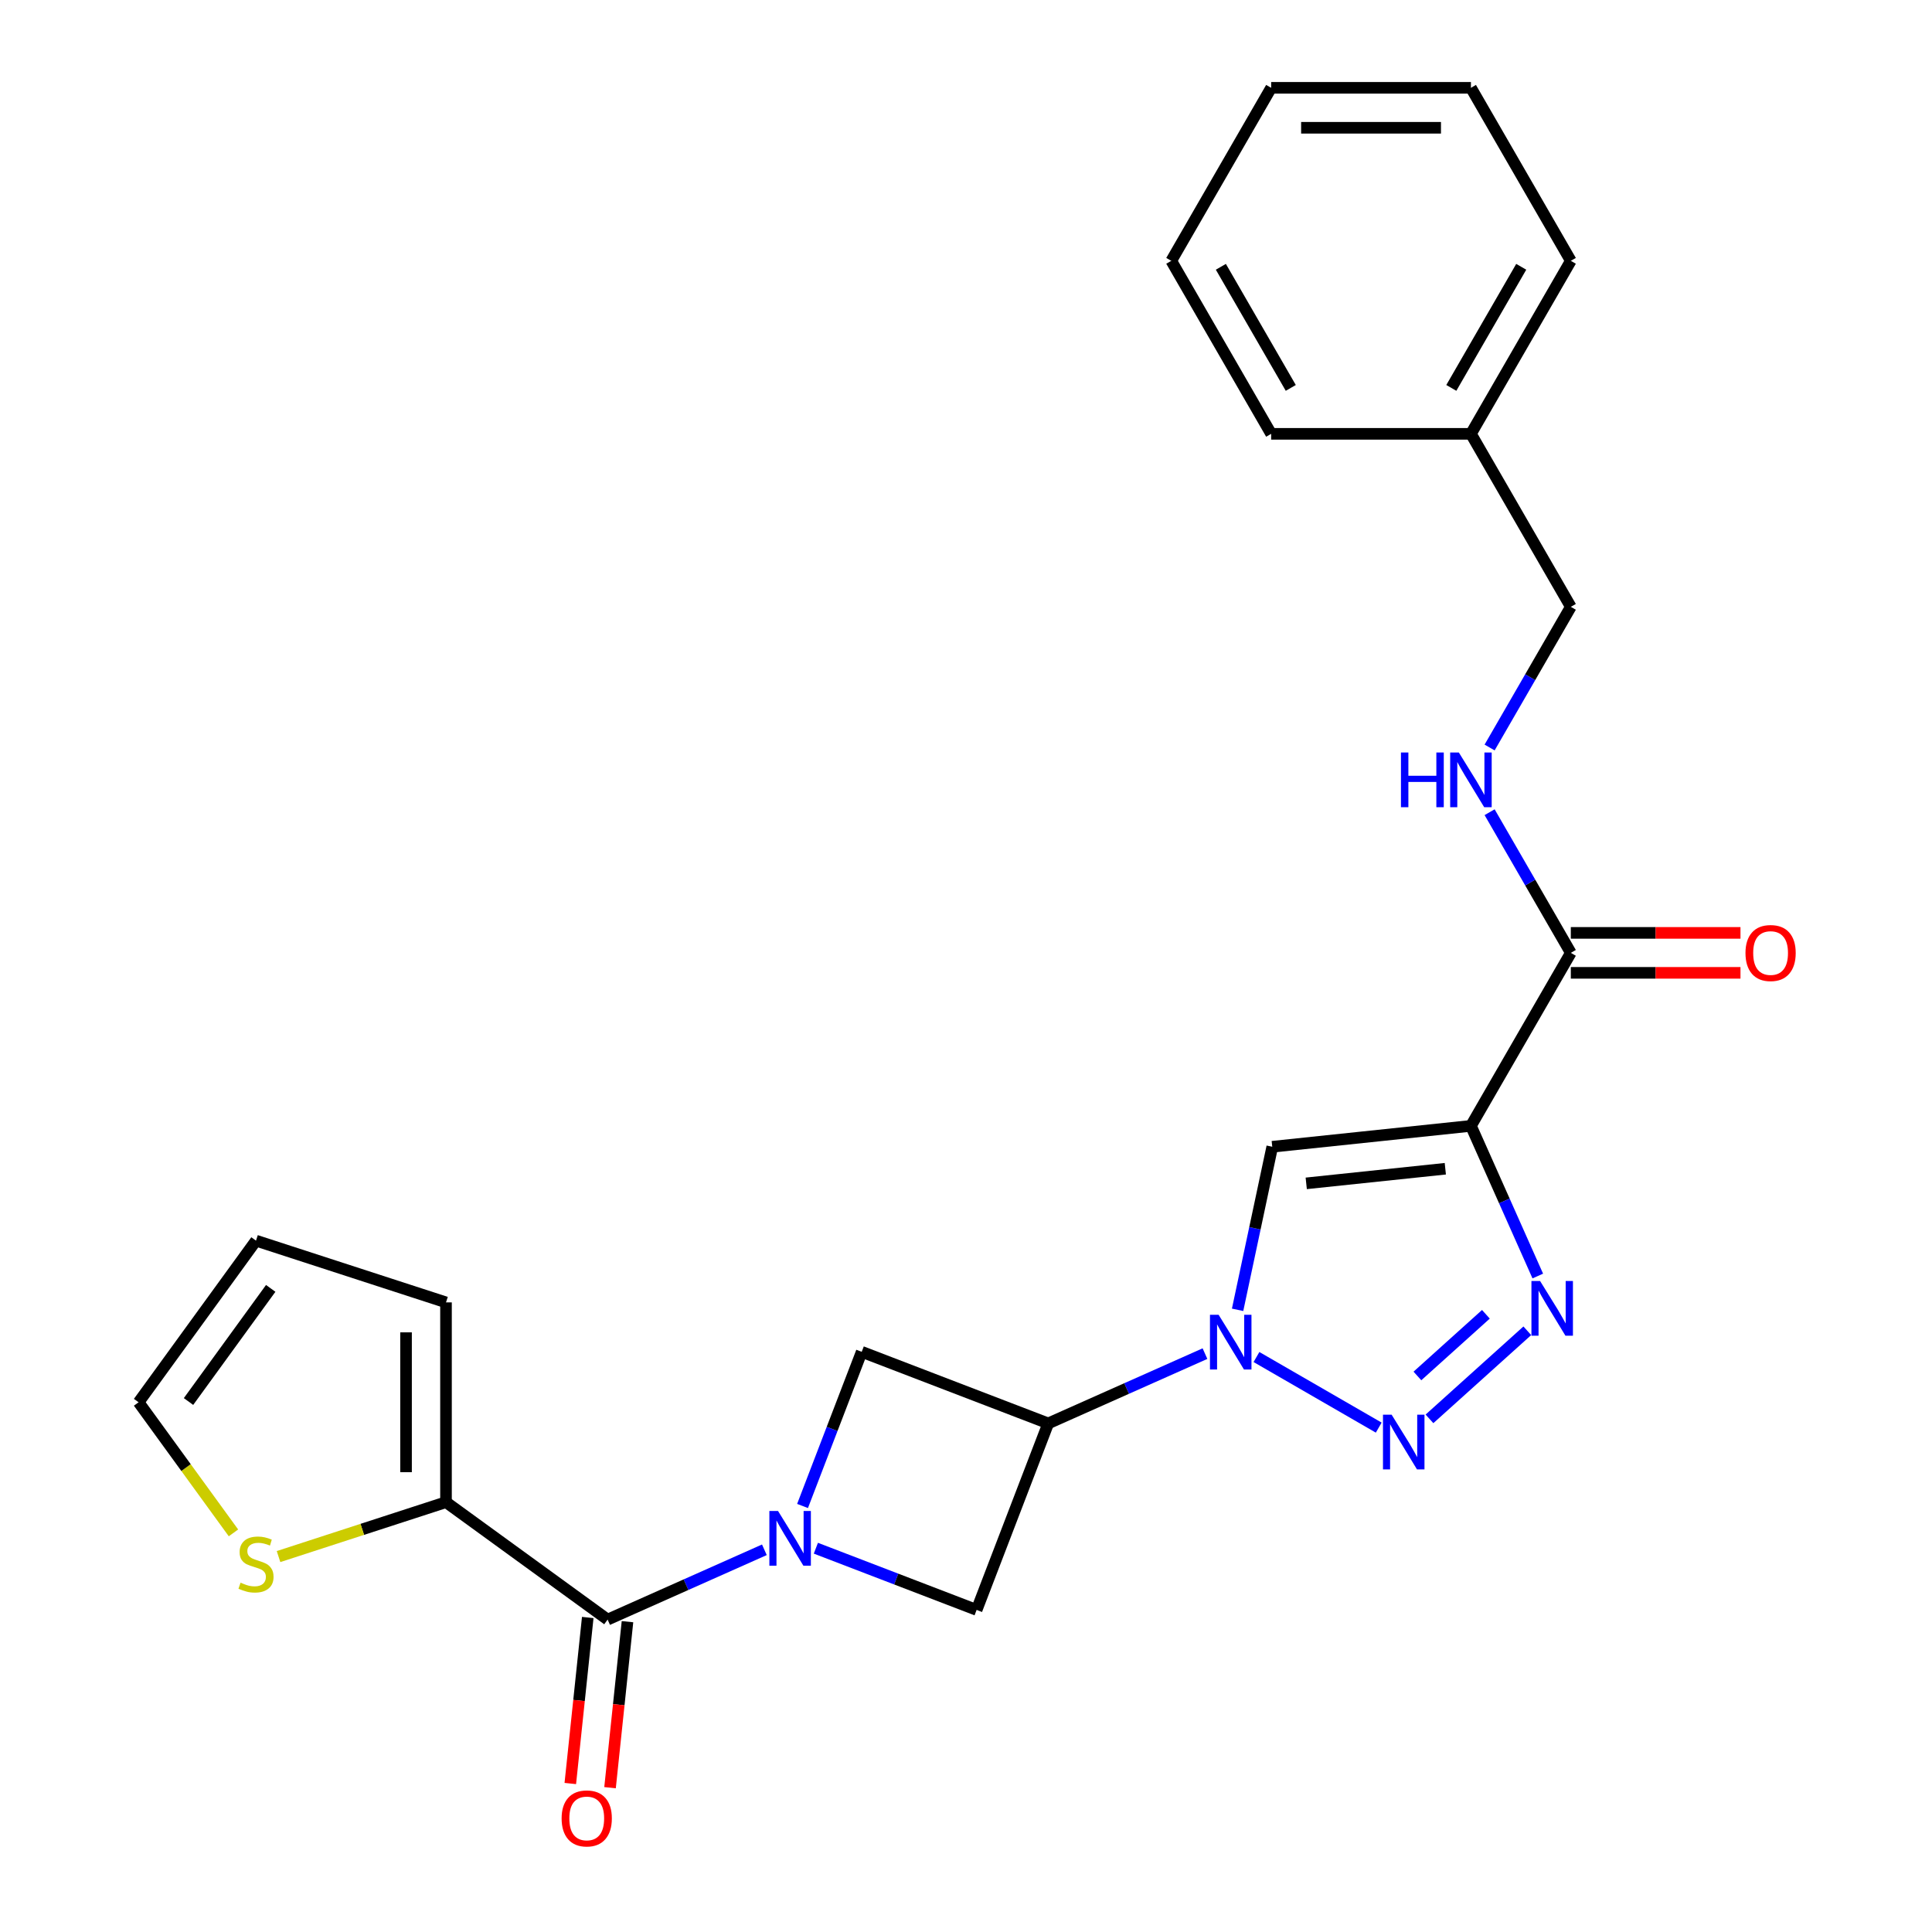 <?xml version='1.0' encoding='iso-8859-1'?>
<svg version='1.1' baseProfile='full'
              xmlns='http://www.w3.org/2000/svg'
                      xmlns:rdkit='http://www.rdkit.org/xml'
                      xmlns:xlink='http://www.w3.org/1999/xlink'
                  xml:space='preserve'
width='1000px' height='1000px' viewBox='0 0 1000 1000'>
<!-- END OF HEADER -->
<rect style='opacity:1.0;fill:#FFFFFF;stroke:none' width='1000' height='1000' x='0' y='0'> </rect>
<path class='bond-3' d='M 761.353,582.749 L 778.654,621.608' style='fill:none;fill-rule:evenodd;stroke:#000000;stroke-width:6px;stroke-linecap:butt;stroke-linejoin:miter;stroke-opacity:1' />
<path class='bond-3' d='M 778.654,621.608 L 795.955,660.467' style='fill:none;fill-rule:evenodd;stroke:#0000FF;stroke-width:6px;stroke-linecap:butt;stroke-linejoin:miter;stroke-opacity:1' />
<path class='bond-4' d='M 761.353,582.749 L 658.517,593.558' style='fill:none;fill-rule:evenodd;stroke:#000000;stroke-width:6px;stroke-linecap:butt;stroke-linejoin:miter;stroke-opacity:1' />
<path class='bond-4' d='M 748.089,604.938 L 676.104,612.504' style='fill:none;fill-rule:evenodd;stroke:#000000;stroke-width:6px;stroke-linecap:butt;stroke-linejoin:miter;stroke-opacity:1' />
<path class='bond-7' d='M 761.353,582.749 L 813.054,493.2' style='fill:none;fill-rule:evenodd;stroke:#000000;stroke-width:6px;stroke-linecap:butt;stroke-linejoin:miter;stroke-opacity:1' />
<path class='bond-0' d='M 640.578,677.956 L 649.547,635.757' style='fill:none;fill-rule:evenodd;stroke:#0000FF;stroke-width:6px;stroke-linecap:butt;stroke-linejoin:miter;stroke-opacity:1' />
<path class='bond-0' d='M 649.547,635.757 L 658.517,593.558' style='fill:none;fill-rule:evenodd;stroke:#000000;stroke-width:6px;stroke-linecap:butt;stroke-linejoin:miter;stroke-opacity:1' />
<path class='bond-5' d='M 623.693,700.633 L 583.124,718.696' style='fill:none;fill-rule:evenodd;stroke:#0000FF;stroke-width:6px;stroke-linecap:butt;stroke-linejoin:miter;stroke-opacity:1' />
<path class='bond-5' d='M 583.124,718.696 L 542.556,736.758' style='fill:none;fill-rule:evenodd;stroke:#000000;stroke-width:6px;stroke-linecap:butt;stroke-linejoin:miter;stroke-opacity:1' />
<path class='bond-25' d='M 650.343,702.394 L 713.627,738.931' style='fill:none;fill-rule:evenodd;stroke:#0000FF;stroke-width:6px;stroke-linecap:butt;stroke-linejoin:miter;stroke-opacity:1' />
<path class='bond-1' d='M 739.893,734.404 L 790.534,688.806' style='fill:none;fill-rule:evenodd;stroke:#0000FF;stroke-width:6px;stroke-linecap:butt;stroke-linejoin:miter;stroke-opacity:1' />
<path class='bond-1' d='M 733.651,712.196 L 769.1,680.278' style='fill:none;fill-rule:evenodd;stroke:#0000FF;stroke-width:6px;stroke-linecap:butt;stroke-linejoin:miter;stroke-opacity:1' />
<path class='bond-2' d='M 422.29,801.352 L 463.895,817.322' style='fill:none;fill-rule:evenodd;stroke:#0000FF;stroke-width:6px;stroke-linecap:butt;stroke-linejoin:miter;stroke-opacity:1' />
<path class='bond-2' d='M 463.895,817.322 L 505.499,833.293' style='fill:none;fill-rule:evenodd;stroke:#000000;stroke-width:6px;stroke-linecap:butt;stroke-linejoin:miter;stroke-opacity:1' />
<path class='bond-6' d='M 395.64,802.169 L 355.071,820.232' style='fill:none;fill-rule:evenodd;stroke:#0000FF;stroke-width:6px;stroke-linecap:butt;stroke-linejoin:miter;stroke-opacity:1' />
<path class='bond-6' d='M 355.071,820.232 L 314.502,838.294' style='fill:none;fill-rule:evenodd;stroke:#000000;stroke-width:6px;stroke-linecap:butt;stroke-linejoin:miter;stroke-opacity:1' />
<path class='bond-26' d='M 415.393,779.492 L 430.707,739.597' style='fill:none;fill-rule:evenodd;stroke:#0000FF;stroke-width:6px;stroke-linecap:butt;stroke-linejoin:miter;stroke-opacity:1' />
<path class='bond-26' d='M 430.707,739.597 L 446.021,699.702' style='fill:none;fill-rule:evenodd;stroke:#000000;stroke-width:6px;stroke-linecap:butt;stroke-linejoin:miter;stroke-opacity:1' />
<path class='bond-8' d='M 542.556,736.758 L 446.021,699.702' style='fill:none;fill-rule:evenodd;stroke:#000000;stroke-width:6px;stroke-linecap:butt;stroke-linejoin:miter;stroke-opacity:1' />
<path class='bond-9' d='M 542.556,736.758 L 505.499,833.293' style='fill:none;fill-rule:evenodd;stroke:#000000;stroke-width:6px;stroke-linecap:butt;stroke-linejoin:miter;stroke-opacity:1' />
<path class='bond-10' d='M 314.502,838.294 L 230.848,777.516' style='fill:none;fill-rule:evenodd;stroke:#000000;stroke-width:6px;stroke-linecap:butt;stroke-linejoin:miter;stroke-opacity:1' />
<path class='bond-13' d='M 304.219,837.213 L 299.703,880.179' style='fill:none;fill-rule:evenodd;stroke:#000000;stroke-width:6px;stroke-linecap:butt;stroke-linejoin:miter;stroke-opacity:1' />
<path class='bond-13' d='M 299.703,880.179 L 295.187,923.144' style='fill:none;fill-rule:evenodd;stroke:#FF0000;stroke-width:6px;stroke-linecap:butt;stroke-linejoin:miter;stroke-opacity:1' />
<path class='bond-13' d='M 324.786,839.375 L 320.27,882.34' style='fill:none;fill-rule:evenodd;stroke:#000000;stroke-width:6px;stroke-linecap:butt;stroke-linejoin:miter;stroke-opacity:1' />
<path class='bond-13' d='M 320.27,882.34 L 315.754,925.306' style='fill:none;fill-rule:evenodd;stroke:#FF0000;stroke-width:6px;stroke-linecap:butt;stroke-linejoin:miter;stroke-opacity:1' />
<path class='bond-12' d='M 813.054,493.2 L 792.037,456.798' style='fill:none;fill-rule:evenodd;stroke:#000000;stroke-width:6px;stroke-linecap:butt;stroke-linejoin:miter;stroke-opacity:1' />
<path class='bond-12' d='M 792.037,456.798 L 771.021,420.396' style='fill:none;fill-rule:evenodd;stroke:#0000FF;stroke-width:6px;stroke-linecap:butt;stroke-linejoin:miter;stroke-opacity:1' />
<path class='bond-16' d='M 813.054,503.54 L 856.963,503.54' style='fill:none;fill-rule:evenodd;stroke:#000000;stroke-width:6px;stroke-linecap:butt;stroke-linejoin:miter;stroke-opacity:1' />
<path class='bond-16' d='M 856.963,503.54 L 900.871,503.54' style='fill:none;fill-rule:evenodd;stroke:#FF0000;stroke-width:6px;stroke-linecap:butt;stroke-linejoin:miter;stroke-opacity:1' />
<path class='bond-16' d='M 813.054,482.86 L 856.963,482.86' style='fill:none;fill-rule:evenodd;stroke:#000000;stroke-width:6px;stroke-linecap:butt;stroke-linejoin:miter;stroke-opacity:1' />
<path class='bond-16' d='M 856.963,482.86 L 900.871,482.86' style='fill:none;fill-rule:evenodd;stroke:#FF0000;stroke-width:6px;stroke-linecap:butt;stroke-linejoin:miter;stroke-opacity:1' />
<path class='bond-11' d='M 230.848,777.516 L 187.51,791.597' style='fill:none;fill-rule:evenodd;stroke:#000000;stroke-width:6px;stroke-linecap:butt;stroke-linejoin:miter;stroke-opacity:1' />
<path class='bond-11' d='M 187.51,791.597 L 144.171,805.679' style='fill:none;fill-rule:evenodd;stroke:#CCCC00;stroke-width:6px;stroke-linecap:butt;stroke-linejoin:miter;stroke-opacity:1' />
<path class='bond-14' d='M 230.848,777.516 L 230.848,674.113' style='fill:none;fill-rule:evenodd;stroke:#000000;stroke-width:6px;stroke-linecap:butt;stroke-linejoin:miter;stroke-opacity:1' />
<path class='bond-14' d='M 210.167,762.005 L 210.167,689.624' style='fill:none;fill-rule:evenodd;stroke:#000000;stroke-width:6px;stroke-linecap:butt;stroke-linejoin:miter;stroke-opacity:1' />
<path class='bond-15' d='M 120.841,793.413 L 96.284,759.614' style='fill:none;fill-rule:evenodd;stroke:#CCCC00;stroke-width:6px;stroke-linecap:butt;stroke-linejoin:miter;stroke-opacity:1' />
<path class='bond-15' d='M 96.284,759.614 L 71.728,725.815' style='fill:none;fill-rule:evenodd;stroke:#000000;stroke-width:6px;stroke-linecap:butt;stroke-linejoin:miter;stroke-opacity:1' />
<path class='bond-18' d='M 771.021,386.906 L 792.037,350.504' style='fill:none;fill-rule:evenodd;stroke:#0000FF;stroke-width:6px;stroke-linecap:butt;stroke-linejoin:miter;stroke-opacity:1' />
<path class='bond-18' d='M 792.037,350.504 L 813.054,314.102' style='fill:none;fill-rule:evenodd;stroke:#000000;stroke-width:6px;stroke-linecap:butt;stroke-linejoin:miter;stroke-opacity:1' />
<path class='bond-17' d='M 230.848,674.113 L 132.506,642.16' style='fill:none;fill-rule:evenodd;stroke:#000000;stroke-width:6px;stroke-linecap:butt;stroke-linejoin:miter;stroke-opacity:1' />
<path class='bond-28' d='M 71.728,725.815 L 132.506,642.16' style='fill:none;fill-rule:evenodd;stroke:#000000;stroke-width:6px;stroke-linecap:butt;stroke-linejoin:miter;stroke-opacity:1' />
<path class='bond-28' d='M 97.575,725.422 L 140.12,666.864' style='fill:none;fill-rule:evenodd;stroke:#000000;stroke-width:6px;stroke-linecap:butt;stroke-linejoin:miter;stroke-opacity:1' />
<path class='bond-19' d='M 813.054,314.102 L 761.353,224.553' style='fill:none;fill-rule:evenodd;stroke:#000000;stroke-width:6px;stroke-linecap:butt;stroke-linejoin:miter;stroke-opacity:1' />
<path class='bond-20' d='M 761.353,224.553 L 813.054,135.004' style='fill:none;fill-rule:evenodd;stroke:#000000;stroke-width:6px;stroke-linecap:butt;stroke-linejoin:miter;stroke-opacity:1' />
<path class='bond-20' d='M 751.198,200.78 L 787.389,138.096' style='fill:none;fill-rule:evenodd;stroke:#000000;stroke-width:6px;stroke-linecap:butt;stroke-linejoin:miter;stroke-opacity:1' />
<path class='bond-21' d='M 761.353,224.553 L 657.95,224.553' style='fill:none;fill-rule:evenodd;stroke:#000000;stroke-width:6px;stroke-linecap:butt;stroke-linejoin:miter;stroke-opacity:1' />
<path class='bond-23' d='M 813.054,135.004 L 761.353,45.455' style='fill:none;fill-rule:evenodd;stroke:#000000;stroke-width:6px;stroke-linecap:butt;stroke-linejoin:miter;stroke-opacity:1' />
<path class='bond-22' d='M 657.95,224.553 L 606.249,135.004' style='fill:none;fill-rule:evenodd;stroke:#000000;stroke-width:6px;stroke-linecap:butt;stroke-linejoin:miter;stroke-opacity:1' />
<path class='bond-22' d='M 668.105,200.78 L 631.914,138.096' style='fill:none;fill-rule:evenodd;stroke:#000000;stroke-width:6px;stroke-linecap:butt;stroke-linejoin:miter;stroke-opacity:1' />
<path class='bond-24' d='M 606.249,135.004 L 657.95,45.455' style='fill:none;fill-rule:evenodd;stroke:#000000;stroke-width:6px;stroke-linecap:butt;stroke-linejoin:miter;stroke-opacity:1' />
<path class='bond-27' d='M 761.353,45.455 L 657.95,45.455' style='fill:none;fill-rule:evenodd;stroke:#000000;stroke-width:6px;stroke-linecap:butt;stroke-linejoin:miter;stroke-opacity:1' />
<path class='bond-27' d='M 745.843,66.135 L 673.461,66.135' style='fill:none;fill-rule:evenodd;stroke:#000000;stroke-width:6px;stroke-linecap:butt;stroke-linejoin:miter;stroke-opacity:1' />
<path  class='atom-1' d='M 630.758 680.541
L 640.038 695.541
Q 640.958 697.021, 642.438 699.701
Q 643.918 702.381, 643.998 702.541
L 643.998 680.541
L 647.758 680.541
L 647.758 708.861
L 643.878 708.861
L 633.918 692.461
Q 632.758 690.541, 631.518 688.341
Q 630.318 686.141, 629.958 685.461
L 629.958 708.861
L 626.278 708.861
L 626.278 680.541
L 630.758 680.541
' fill='#0000FF'/>
<path  class='atom-2' d='M 720.307 732.242
L 729.587 747.242
Q 730.507 748.722, 731.987 751.402
Q 733.467 754.082, 733.547 754.242
L 733.547 732.242
L 737.307 732.242
L 737.307 760.562
L 733.427 760.562
L 723.467 744.162
Q 722.307 742.242, 721.067 740.042
Q 719.867 737.842, 719.507 737.162
L 719.507 760.562
L 715.827 760.562
L 715.827 732.242
L 720.307 732.242
' fill='#0000FF'/>
<path  class='atom-3' d='M 402.705 782.077
L 411.985 797.077
Q 412.905 798.557, 414.385 801.237
Q 415.865 803.917, 415.945 804.077
L 415.945 782.077
L 419.705 782.077
L 419.705 810.397
L 415.825 810.397
L 405.865 793.997
Q 404.705 792.077, 403.465 789.877
Q 402.265 787.677, 401.905 786.997
L 401.905 810.397
L 398.225 810.397
L 398.225 782.077
L 402.705 782.077
' fill='#0000FF'/>
<path  class='atom-4' d='M 797.15 663.052
L 806.43 678.052
Q 807.35 679.532, 808.83 682.212
Q 810.31 684.892, 810.39 685.052
L 810.39 663.052
L 814.15 663.052
L 814.15 691.372
L 810.27 691.372
L 800.31 674.972
Q 799.15 673.052, 797.91 670.852
Q 796.71 668.652, 796.35 667.972
L 796.35 691.372
L 792.67 691.372
L 792.67 663.052
L 797.15 663.052
' fill='#0000FF'/>
<path  class='atom-12' d='M 124.506 819.189
Q 124.826 819.309, 126.146 819.869
Q 127.466 820.429, 128.906 820.789
Q 130.386 821.109, 131.826 821.109
Q 134.506 821.109, 136.066 819.829
Q 137.626 818.509, 137.626 816.229
Q 137.626 814.669, 136.826 813.709
Q 136.066 812.749, 134.866 812.229
Q 133.666 811.709, 131.666 811.109
Q 129.146 810.349, 127.626 809.629
Q 126.146 808.909, 125.066 807.389
Q 124.026 805.869, 124.026 803.309
Q 124.026 799.749, 126.426 797.549
Q 128.866 795.349, 133.666 795.349
Q 136.946 795.349, 140.666 796.909
L 139.746 799.989
Q 136.346 798.589, 133.786 798.589
Q 131.026 798.589, 129.506 799.749
Q 127.986 800.869, 128.026 802.829
Q 128.026 804.349, 128.786 805.269
Q 129.586 806.189, 130.706 806.709
Q 131.866 807.229, 133.786 807.829
Q 136.346 808.629, 137.866 809.429
Q 139.386 810.229, 140.466 811.869
Q 141.586 813.469, 141.586 816.229
Q 141.586 820.149, 138.946 822.269
Q 136.346 824.349, 131.986 824.349
Q 129.466 824.349, 127.546 823.789
Q 125.666 823.269, 123.426 822.349
L 124.506 819.189
' fill='#CCCC00'/>
<path  class='atom-13' d='M 725.133 389.491
L 728.973 389.491
L 728.973 401.531
L 743.453 401.531
L 743.453 389.491
L 747.293 389.491
L 747.293 417.811
L 743.453 417.811
L 743.453 404.731
L 728.973 404.731
L 728.973 417.811
L 725.133 417.811
L 725.133 389.491
' fill='#0000FF'/>
<path  class='atom-13' d='M 755.093 389.491
L 764.373 404.491
Q 765.293 405.971, 766.773 408.651
Q 768.253 411.331, 768.333 411.491
L 768.333 389.491
L 772.093 389.491
L 772.093 417.811
L 768.213 417.811
L 758.253 401.411
Q 757.093 399.491, 755.853 397.291
Q 754.653 395.091, 754.293 394.411
L 754.293 417.811
L 750.613 417.811
L 750.613 389.491
L 755.093 389.491
' fill='#0000FF'/>
<path  class='atom-14' d='M 290.694 941.21
Q 290.694 934.41, 294.054 930.61
Q 297.414 926.81, 303.694 926.81
Q 309.974 926.81, 313.334 930.61
Q 316.694 934.41, 316.694 941.21
Q 316.694 948.09, 313.294 952.01
Q 309.894 955.89, 303.694 955.89
Q 297.454 955.89, 294.054 952.01
Q 290.694 948.13, 290.694 941.21
M 303.694 952.69
Q 308.014 952.69, 310.334 949.81
Q 312.694 946.89, 312.694 941.21
Q 312.694 935.65, 310.334 932.85
Q 308.014 930.01, 303.694 930.01
Q 299.374 930.01, 297.014 932.81
Q 294.694 935.61, 294.694 941.21
Q 294.694 946.93, 297.014 949.81
Q 299.374 952.69, 303.694 952.69
' fill='#FF0000'/>
<path  class='atom-17' d='M 903.457 493.28
Q 903.457 486.48, 906.817 482.68
Q 910.177 478.88, 916.457 478.88
Q 922.737 478.88, 926.097 482.68
Q 929.457 486.48, 929.457 493.28
Q 929.457 500.16, 926.057 504.08
Q 922.657 507.96, 916.457 507.96
Q 910.217 507.96, 906.817 504.08
Q 903.457 500.2, 903.457 493.28
M 916.457 504.76
Q 920.777 504.76, 923.097 501.88
Q 925.457 498.96, 925.457 493.28
Q 925.457 487.72, 923.097 484.92
Q 920.777 482.08, 916.457 482.08
Q 912.137 482.08, 909.777 484.88
Q 907.457 487.68, 907.457 493.28
Q 907.457 499, 909.777 501.88
Q 912.137 504.76, 916.457 504.76
' fill='#FF0000'/>
</svg>
